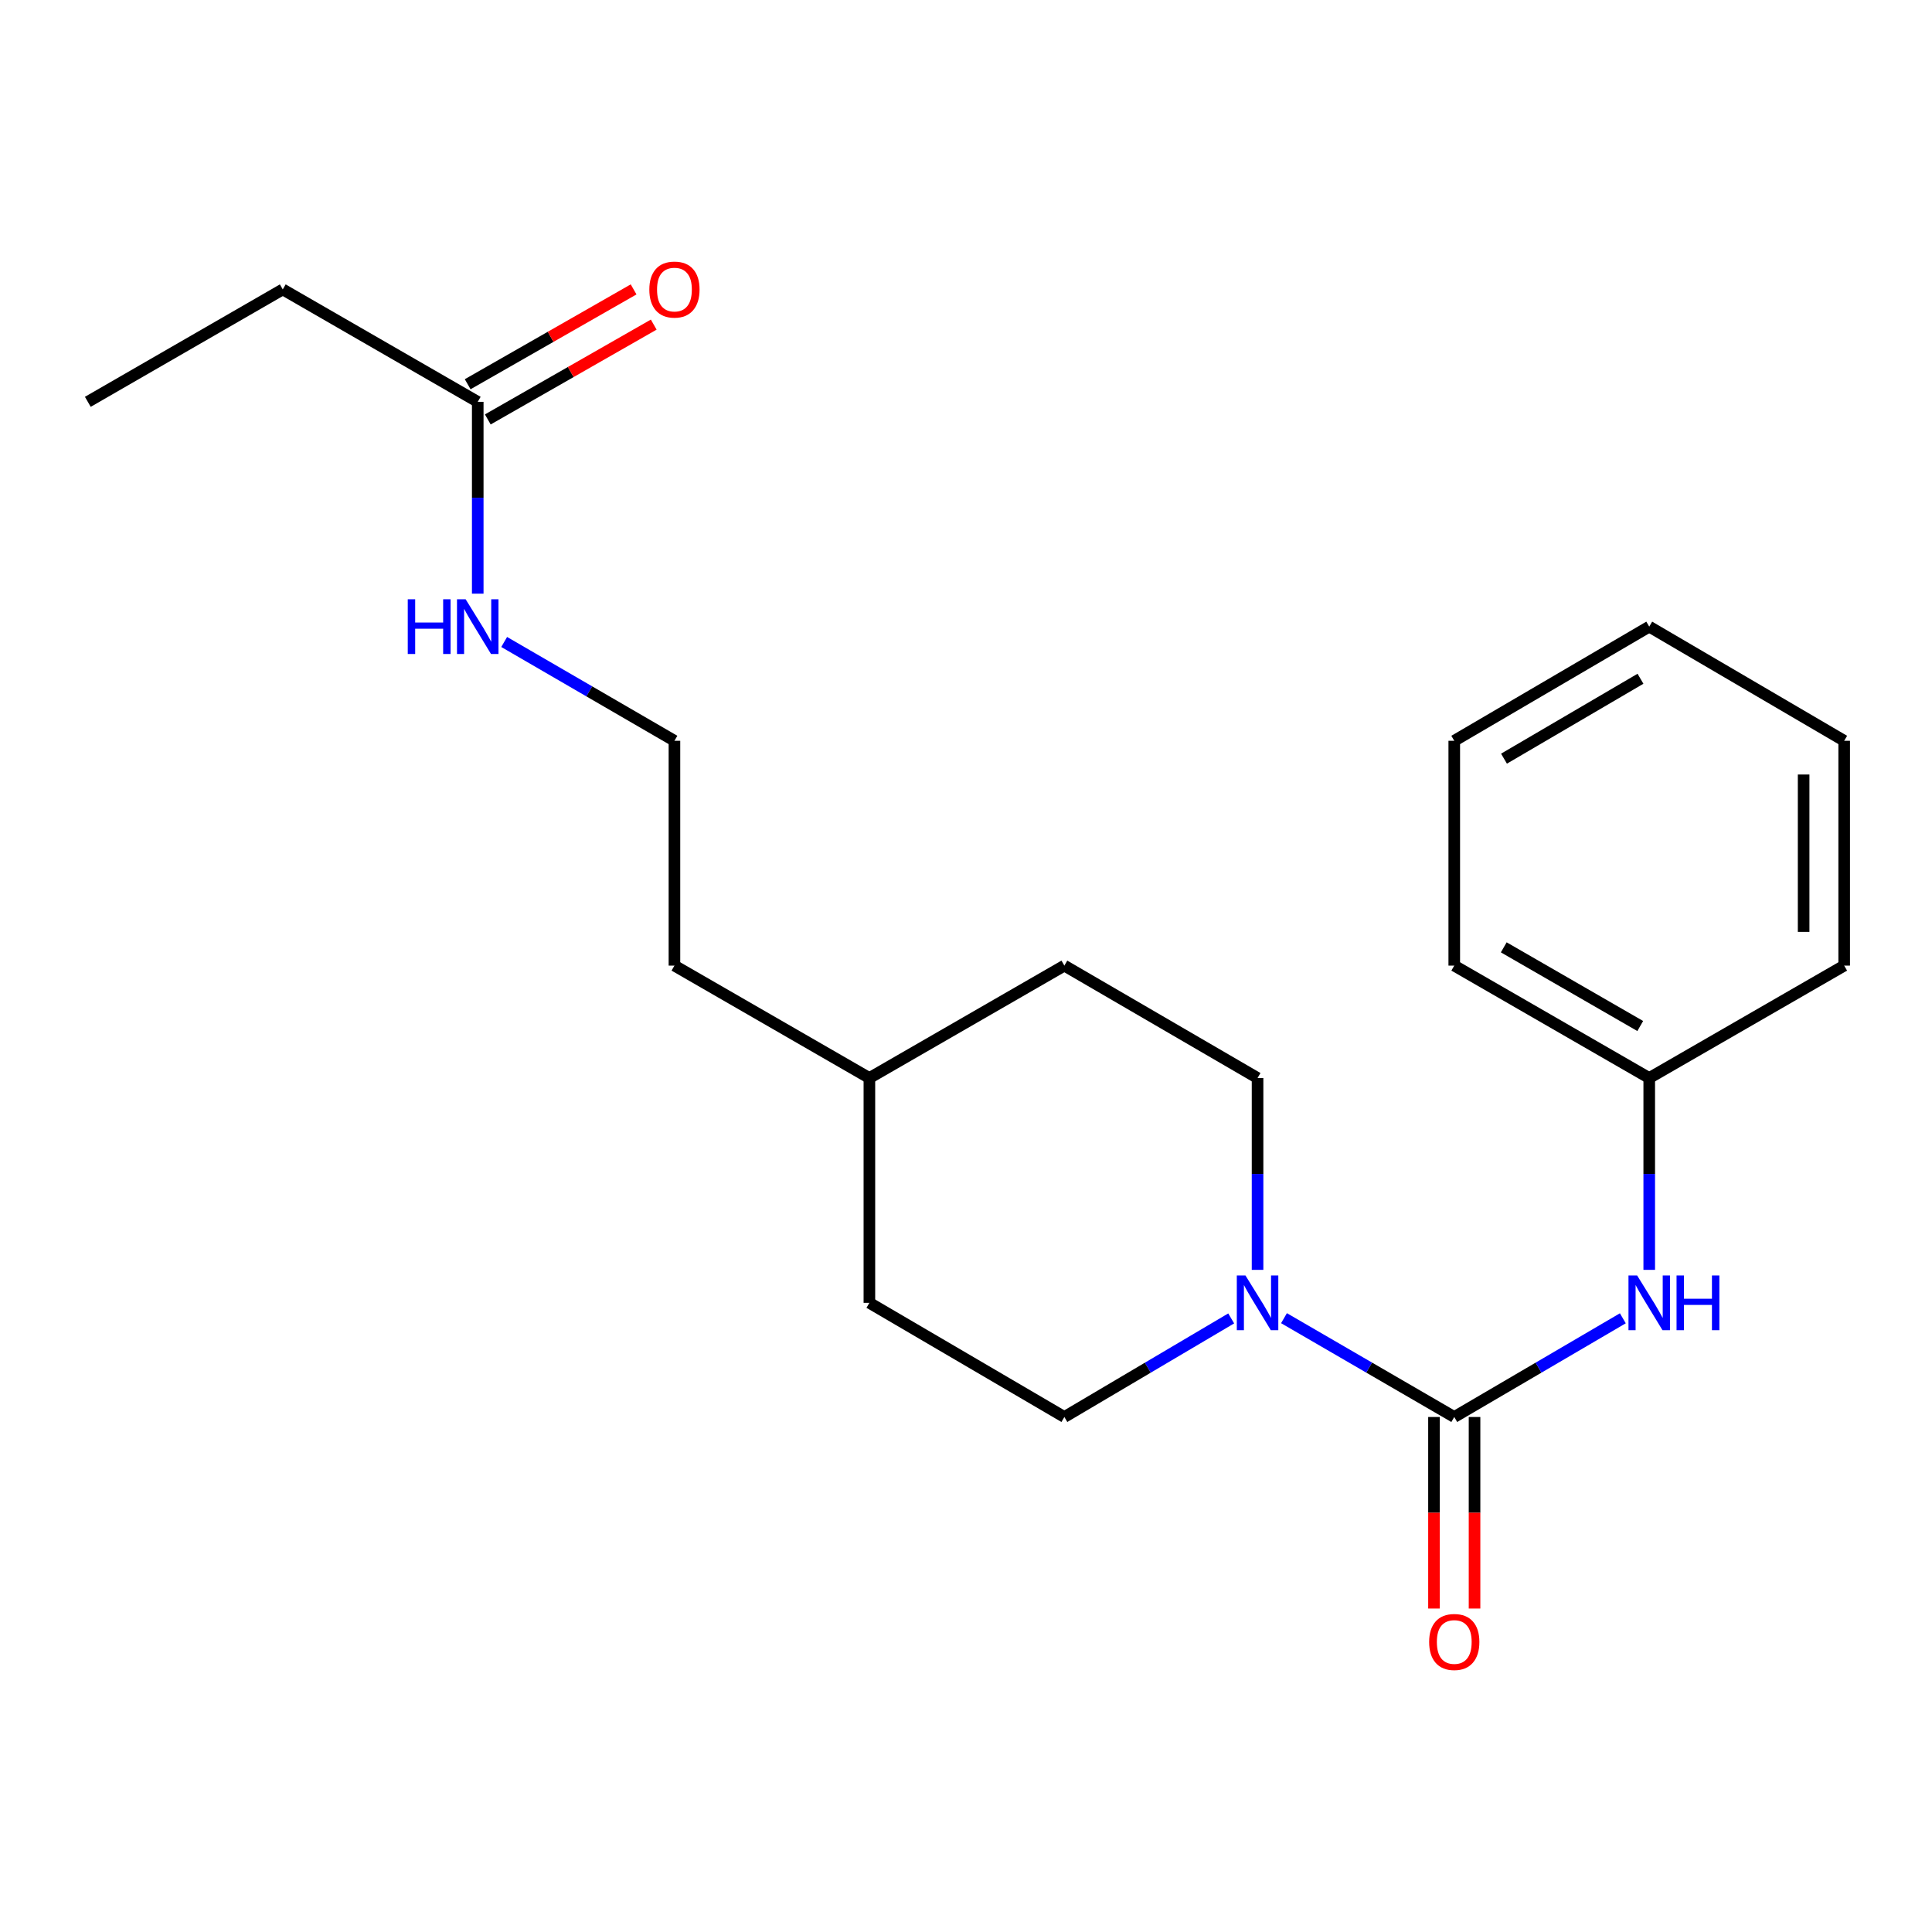 <?xml version='1.0' encoding='iso-8859-1'?>
<svg version='1.1' baseProfile='full'
              xmlns='http://www.w3.org/2000/svg'
                      xmlns:rdkit='http://www.rdkit.org/xml'
                      xmlns:xlink='http://www.w3.org/1999/xlink'
                  xml:space='preserve'
width='1000px' height='1000px' viewBox='0 0 1000 1000'>
<!-- END OF HEADER -->
<rect style='opacity:1.0;fill:#FFFFFF;stroke:none' width='1000' height='1000' x='0' y='0'> </rect>
<path class='bond-0' d='M 752.723,733.434 L 708.658,707.861' style='fill:none;fill-rule:evenodd;stroke:#000000;stroke-width:6px;stroke-linecap:butt;stroke-linejoin:miter;stroke-opacity:1' />
<path class='bond-0' d='M 708.658,707.861 L 664.592,682.287' style='fill:none;fill-rule:evenodd;stroke:#0000FF;stroke-width:6px;stroke-linecap:butt;stroke-linejoin:miter;stroke-opacity:1' />
<path class='bond-1' d='M 752.723,733.434 L 796.35,707.89' style='fill:none;fill-rule:evenodd;stroke:#000000;stroke-width:6px;stroke-linecap:butt;stroke-linejoin:miter;stroke-opacity:1' />
<path class='bond-1' d='M 796.35,707.89 L 839.977,682.346' style='fill:none;fill-rule:evenodd;stroke:#0000FF;stroke-width:6px;stroke-linecap:butt;stroke-linejoin:miter;stroke-opacity:1' />
<path class='bond-2' d='M 742.228,733.434 L 742.228,783.003' style='fill:none;fill-rule:evenodd;stroke:#000000;stroke-width:6px;stroke-linecap:butt;stroke-linejoin:miter;stroke-opacity:1' />
<path class='bond-2' d='M 742.228,783.003 L 742.228,832.573' style='fill:none;fill-rule:evenodd;stroke:#FF0000;stroke-width:6px;stroke-linecap:butt;stroke-linejoin:miter;stroke-opacity:1' />
<path class='bond-2' d='M 763.219,733.434 L 763.219,783.003' style='fill:none;fill-rule:evenodd;stroke:#000000;stroke-width:6px;stroke-linecap:butt;stroke-linejoin:miter;stroke-opacity:1' />
<path class='bond-2' d='M 763.219,783.003 L 763.219,832.573' style='fill:none;fill-rule:evenodd;stroke:#FF0000;stroke-width:6px;stroke-linecap:butt;stroke-linejoin:miter;stroke-opacity:1' />
<path class='bond-3' d='M 650.909,657.277 L 650.909,607.628' style='fill:none;fill-rule:evenodd;stroke:#0000FF;stroke-width:6px;stroke-linecap:butt;stroke-linejoin:miter;stroke-opacity:1' />
<path class='bond-3' d='M 650.909,607.628 L 650.909,557.978' style='fill:none;fill-rule:evenodd;stroke:#000000;stroke-width:6px;stroke-linecap:butt;stroke-linejoin:miter;stroke-opacity:1' />
<path class='bond-4' d='M 637.265,682.408 L 594.089,707.921' style='fill:none;fill-rule:evenodd;stroke:#0000FF;stroke-width:6px;stroke-linecap:butt;stroke-linejoin:miter;stroke-opacity:1' />
<path class='bond-4' d='M 594.089,707.921 L 550.913,733.434' style='fill:none;fill-rule:evenodd;stroke:#000000;stroke-width:6px;stroke-linecap:butt;stroke-linejoin:miter;stroke-opacity:1' />
<path class='bond-5' d='M 853.64,657.277 L 853.64,607.628' style='fill:none;fill-rule:evenodd;stroke:#0000FF;stroke-width:6px;stroke-linecap:butt;stroke-linejoin:miter;stroke-opacity:1' />
<path class='bond-5' d='M 853.64,607.628 L 853.64,557.978' style='fill:none;fill-rule:evenodd;stroke:#000000;stroke-width:6px;stroke-linecap:butt;stroke-linejoin:miter;stroke-opacity:1' />
<path class='bond-6' d='M 247.277,207.988 L 247.277,257.632' style='fill:none;fill-rule:evenodd;stroke:#000000;stroke-width:6px;stroke-linecap:butt;stroke-linejoin:miter;stroke-opacity:1' />
<path class='bond-6' d='M 247.277,257.632 L 247.277,307.275' style='fill:none;fill-rule:evenodd;stroke:#0000FF;stroke-width:6px;stroke-linecap:butt;stroke-linejoin:miter;stroke-opacity:1' />
<path class='bond-7' d='M 252.484,217.1 L 295.426,192.558' style='fill:none;fill-rule:evenodd;stroke:#000000;stroke-width:6px;stroke-linecap:butt;stroke-linejoin:miter;stroke-opacity:1' />
<path class='bond-7' d='M 295.426,192.558 L 338.367,168.015' style='fill:none;fill-rule:evenodd;stroke:#FF0000;stroke-width:6px;stroke-linecap:butt;stroke-linejoin:miter;stroke-opacity:1' />
<path class='bond-7' d='M 242.069,198.876 L 285.01,174.334' style='fill:none;fill-rule:evenodd;stroke:#000000;stroke-width:6px;stroke-linecap:butt;stroke-linejoin:miter;stroke-opacity:1' />
<path class='bond-7' d='M 285.01,174.334 L 327.952,149.791' style='fill:none;fill-rule:evenodd;stroke:#FF0000;stroke-width:6px;stroke-linecap:butt;stroke-linejoin:miter;stroke-opacity:1' />
<path class='bond-8' d='M 247.277,207.988 L 146.36,149.798' style='fill:none;fill-rule:evenodd;stroke:#000000;stroke-width:6px;stroke-linecap:butt;stroke-linejoin:miter;stroke-opacity:1' />
<path class='bond-9' d='M 650.909,557.978 L 550.913,499.8' style='fill:none;fill-rule:evenodd;stroke:#000000;stroke-width:6px;stroke-linecap:butt;stroke-linejoin:miter;stroke-opacity:1' />
<path class='bond-10' d='M 550.913,733.434 L 449.996,674.346' style='fill:none;fill-rule:evenodd;stroke:#000000;stroke-width:6px;stroke-linecap:butt;stroke-linejoin:miter;stroke-opacity:1' />
<path class='bond-11' d='M 260.959,332.285 L 305.025,357.859' style='fill:none;fill-rule:evenodd;stroke:#0000FF;stroke-width:6px;stroke-linecap:butt;stroke-linejoin:miter;stroke-opacity:1' />
<path class='bond-11' d='M 305.025,357.859 L 349.091,383.432' style='fill:none;fill-rule:evenodd;stroke:#000000;stroke-width:6px;stroke-linecap:butt;stroke-linejoin:miter;stroke-opacity:1' />
<path class='bond-12' d='M 853.64,557.978 L 752.723,499.8' style='fill:none;fill-rule:evenodd;stroke:#000000;stroke-width:6px;stroke-linecap:butt;stroke-linejoin:miter;stroke-opacity:1' />
<path class='bond-12' d='M 848.986,531.067 L 778.345,490.342' style='fill:none;fill-rule:evenodd;stroke:#000000;stroke-width:6px;stroke-linecap:butt;stroke-linejoin:miter;stroke-opacity:1' />
<path class='bond-13' d='M 853.64,557.978 L 954.545,499.8' style='fill:none;fill-rule:evenodd;stroke:#000000;stroke-width:6px;stroke-linecap:butt;stroke-linejoin:miter;stroke-opacity:1' />
<path class='bond-14' d='M 449.996,674.346 L 449.996,557.978' style='fill:none;fill-rule:evenodd;stroke:#000000;stroke-width:6px;stroke-linecap:butt;stroke-linejoin:miter;stroke-opacity:1' />
<path class='bond-15' d='M 550.913,499.8 L 449.996,557.978' style='fill:none;fill-rule:evenodd;stroke:#000000;stroke-width:6px;stroke-linecap:butt;stroke-linejoin:miter;stroke-opacity:1' />
<path class='bond-16' d='M 349.091,383.432 L 349.091,499.8' style='fill:none;fill-rule:evenodd;stroke:#000000;stroke-width:6px;stroke-linecap:butt;stroke-linejoin:miter;stroke-opacity:1' />
<path class='bond-17' d='M 449.996,557.978 L 349.091,499.8' style='fill:none;fill-rule:evenodd;stroke:#000000;stroke-width:6px;stroke-linecap:butt;stroke-linejoin:miter;stroke-opacity:1' />
<path class='bond-18' d='M 146.36,149.798 L 45.455,207.988' style='fill:none;fill-rule:evenodd;stroke:#000000;stroke-width:6px;stroke-linecap:butt;stroke-linejoin:miter;stroke-opacity:1' />
<path class='bond-19' d='M 752.723,499.8 L 752.723,383.432' style='fill:none;fill-rule:evenodd;stroke:#000000;stroke-width:6px;stroke-linecap:butt;stroke-linejoin:miter;stroke-opacity:1' />
<path class='bond-20' d='M 954.545,499.8 L 954.545,383.432' style='fill:none;fill-rule:evenodd;stroke:#000000;stroke-width:6px;stroke-linecap:butt;stroke-linejoin:miter;stroke-opacity:1' />
<path class='bond-20' d='M 933.555,482.345 L 933.555,400.887' style='fill:none;fill-rule:evenodd;stroke:#000000;stroke-width:6px;stroke-linecap:butt;stroke-linejoin:miter;stroke-opacity:1' />
<path class='bond-21' d='M 752.723,383.432 L 853.64,324.344' style='fill:none;fill-rule:evenodd;stroke:#000000;stroke-width:6px;stroke-linecap:butt;stroke-linejoin:miter;stroke-opacity:1' />
<path class='bond-21' d='M 778.467,392.683 L 849.109,351.321' style='fill:none;fill-rule:evenodd;stroke:#000000;stroke-width:6px;stroke-linecap:butt;stroke-linejoin:miter;stroke-opacity:1' />
<path class='bond-22' d='M 954.545,383.432 L 853.64,324.344' style='fill:none;fill-rule:evenodd;stroke:#000000;stroke-width:6px;stroke-linecap:butt;stroke-linejoin:miter;stroke-opacity:1' />
<path  class='atom-1' d='M 644.649 660.186
L 653.929 675.186
Q 654.849 676.666, 656.329 679.346
Q 657.809 682.026, 657.889 682.186
L 657.889 660.186
L 661.649 660.186
L 661.649 688.506
L 657.769 688.506
L 647.809 672.106
Q 646.649 670.186, 645.409 667.986
Q 644.209 665.786, 643.849 665.106
L 643.849 688.506
L 640.169 688.506
L 640.169 660.186
L 644.649 660.186
' fill='#0000FF'/>
<path  class='atom-2' d='M 847.38 660.186
L 856.66 675.186
Q 857.58 676.666, 859.06 679.346
Q 860.54 682.026, 860.62 682.186
L 860.62 660.186
L 864.38 660.186
L 864.38 688.506
L 860.5 688.506
L 850.54 672.106
Q 849.38 670.186, 848.14 667.986
Q 846.94 665.786, 846.58 665.106
L 846.58 688.506
L 842.9 688.506
L 842.9 660.186
L 847.38 660.186
' fill='#0000FF'/>
<path  class='atom-2' d='M 867.78 660.186
L 871.62 660.186
L 871.62 672.226
L 886.1 672.226
L 886.1 660.186
L 889.94 660.186
L 889.94 688.506
L 886.1 688.506
L 886.1 675.426
L 871.62 675.426
L 871.62 688.506
L 867.78 688.506
L 867.78 660.186
' fill='#0000FF'/>
<path  class='atom-3' d='M 739.723 849.882
Q 739.723 843.082, 743.083 839.282
Q 746.443 835.482, 752.723 835.482
Q 759.003 835.482, 762.363 839.282
Q 765.723 843.082, 765.723 849.882
Q 765.723 856.762, 762.323 860.682
Q 758.923 864.562, 752.723 864.562
Q 746.483 864.562, 743.083 860.682
Q 739.723 856.802, 739.723 849.882
M 752.723 861.362
Q 757.043 861.362, 759.363 858.482
Q 761.723 855.562, 761.723 849.882
Q 761.723 844.322, 759.363 841.522
Q 757.043 838.682, 752.723 838.682
Q 748.403 838.682, 746.043 841.482
Q 743.723 844.282, 743.723 849.882
Q 743.723 855.602, 746.043 858.482
Q 748.403 861.362, 752.723 861.362
' fill='#FF0000'/>
<path  class='atom-7' d='M 336.091 149.878
Q 336.091 143.078, 339.451 139.278
Q 342.811 135.478, 349.091 135.478
Q 355.371 135.478, 358.731 139.278
Q 362.091 143.078, 362.091 149.878
Q 362.091 156.758, 358.691 160.678
Q 355.291 164.558, 349.091 164.558
Q 342.851 164.558, 339.451 160.678
Q 336.091 156.798, 336.091 149.878
M 349.091 161.358
Q 353.411 161.358, 355.731 158.478
Q 358.091 155.558, 358.091 149.878
Q 358.091 144.318, 355.731 141.518
Q 353.411 138.678, 349.091 138.678
Q 344.771 138.678, 342.411 141.478
Q 340.091 144.278, 340.091 149.878
Q 340.091 155.598, 342.411 158.478
Q 344.771 161.358, 349.091 161.358
' fill='#FF0000'/>
<path  class='atom-8' d='M 211.057 310.184
L 214.897 310.184
L 214.897 322.224
L 229.377 322.224
L 229.377 310.184
L 233.217 310.184
L 233.217 338.504
L 229.377 338.504
L 229.377 325.424
L 214.897 325.424
L 214.897 338.504
L 211.057 338.504
L 211.057 310.184
' fill='#0000FF'/>
<path  class='atom-8' d='M 241.017 310.184
L 250.297 325.184
Q 251.217 326.664, 252.697 329.344
Q 254.177 332.024, 254.257 332.184
L 254.257 310.184
L 258.017 310.184
L 258.017 338.504
L 254.137 338.504
L 244.177 322.104
Q 243.017 320.184, 241.777 317.984
Q 240.577 315.784, 240.217 315.104
L 240.217 338.504
L 236.537 338.504
L 236.537 310.184
L 241.017 310.184
' fill='#0000FF'/>
</svg>
